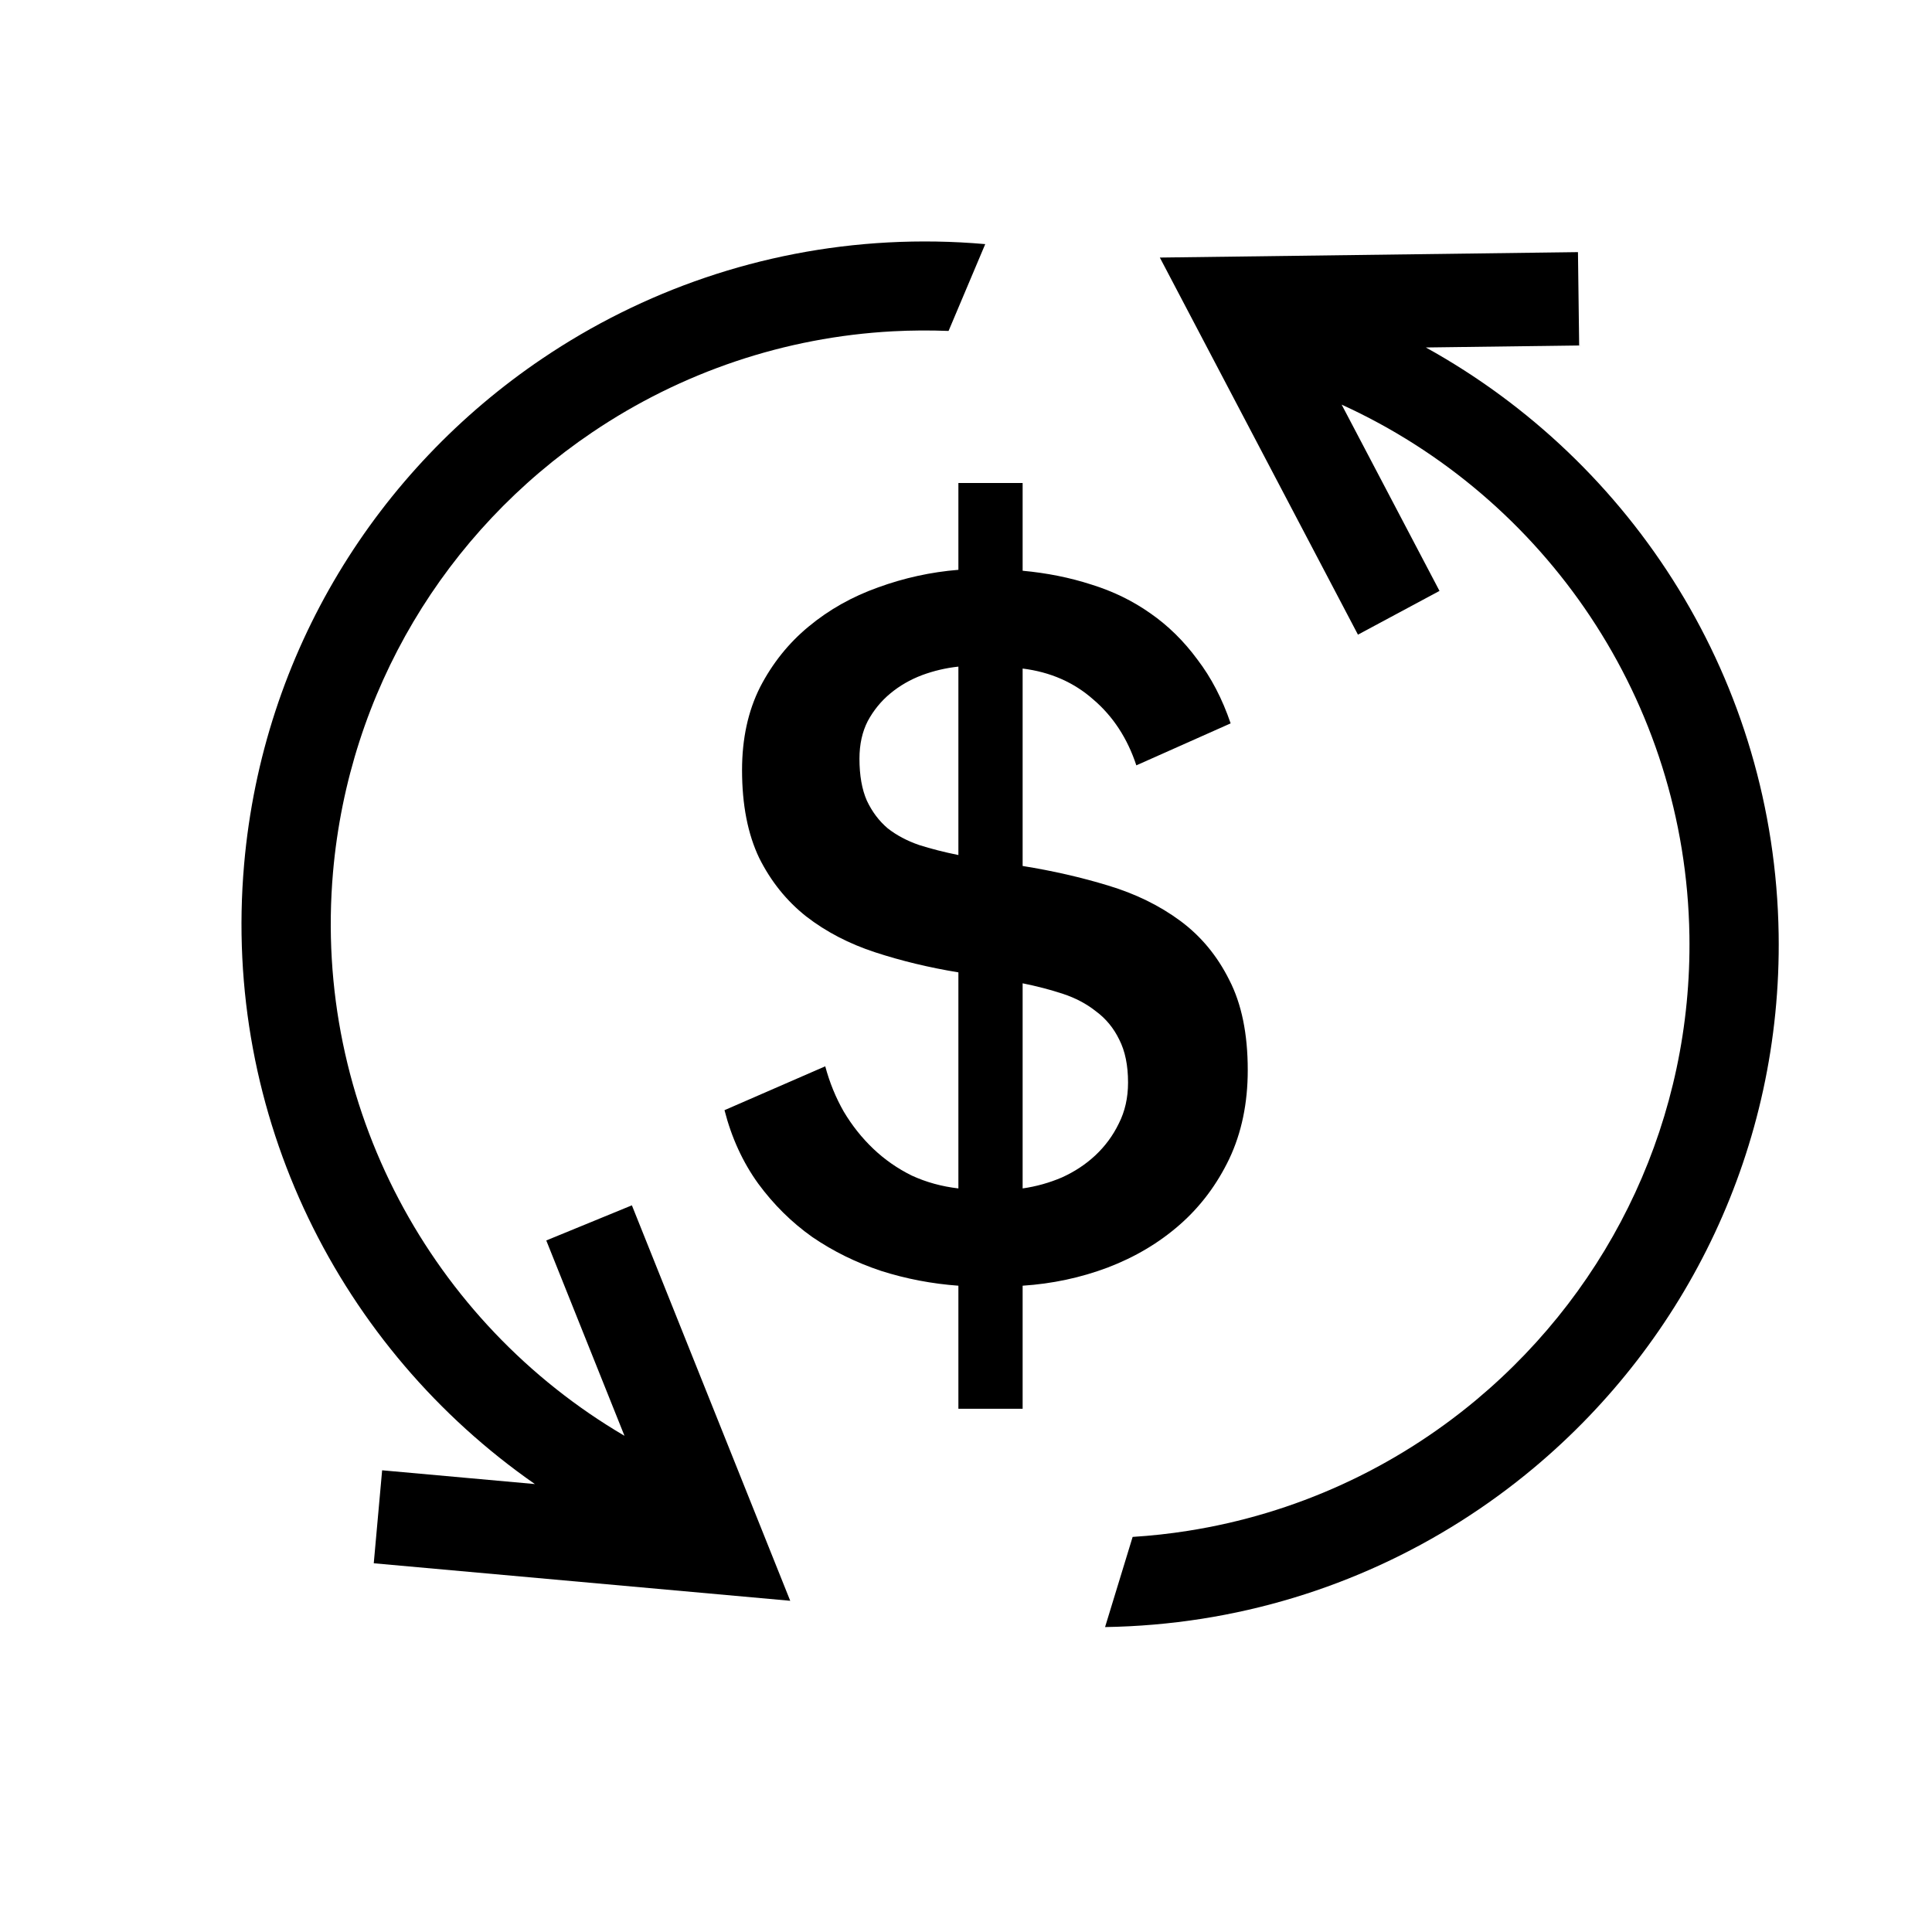 <svg width="48" height="48" viewBox="0 0 48 48" fill="none" xmlns="http://www.w3.org/2000/svg">
<path fill-rule="evenodd" clip-rule="evenodd" d="M9.494 36.529L13.289 36.871C8.461 33.511 5.517 27.741 6.065 21.474C6.528 16.181 9.383 11.67 13.474 8.908C15.966 7.225 18.916 6.191 22.066 6.023C22.859 5.981 23.664 5.993 24.478 6.065L23.567 8.222C23.104 8.204 22.643 8.207 22.185 8.231C19.498 8.374 16.927 9.247 14.717 10.739C11.053 13.214 8.667 17.184 8.274 21.667C7.766 27.479 10.726 32.864 15.515 35.672L13.572 30.819L15.699 29.946L19.633 39.771L9.286 38.839L9.494 36.529Z" fill="black"/>
<path fill-rule="evenodd" clip-rule="evenodd" d="M39.234 8.583L35.425 8.633C40.572 11.479 44.092 16.916 44.19 23.207C44.272 28.519 41.896 33.299 38.11 36.467C35.804 38.397 32.975 39.728 29.86 40.218C29.075 40.341 28.272 40.411 27.455 40.424L28.14 38.184C28.602 38.155 29.061 38.105 29.514 38.033C32.173 37.615 34.641 36.483 36.685 34.773C40.077 31.935 42.043 27.741 41.973 23.241C41.882 17.409 38.386 12.355 33.333 10.053L35.764 14.681L33.738 15.768L28.816 6.399L39.204 6.264L39.234 8.583Z" fill="black"/>
<path d="M23.811 31.943C23.152 31.895 22.513 31.773 21.893 31.576C21.273 31.37 20.703 31.09 20.182 30.734C19.669 30.371 19.221 29.928 18.838 29.407C18.456 28.878 18.176 28.269 18 27.582L20.503 26.492C20.611 26.895 20.764 27.27 20.963 27.618C21.17 27.965 21.415 28.273 21.698 28.542C21.981 28.811 22.299 29.032 22.651 29.206C23.011 29.372 23.398 29.478 23.811 29.526V24.158C23.084 24.039 22.395 23.873 21.744 23.66C21.093 23.447 20.523 23.15 20.033 22.771C19.543 22.384 19.152 21.898 18.861 21.314C18.578 20.721 18.436 19.994 18.436 19.133C18.436 18.351 18.586 17.664 18.884 17.072C19.191 16.479 19.593 15.977 20.09 15.567C20.595 15.148 21.17 14.824 21.813 14.595C22.463 14.358 23.13 14.212 23.811 14.157V12H25.407V14.18C26.012 14.236 26.582 14.35 27.118 14.524C27.654 14.69 28.14 14.927 28.577 15.235C29.021 15.543 29.411 15.926 29.748 16.384C30.093 16.835 30.368 17.364 30.575 17.972L28.232 19.015C28.01 18.343 27.654 17.798 27.164 17.38C26.682 16.953 26.096 16.696 25.407 16.61V21.515C26.15 21.634 26.858 21.796 27.532 22.001C28.213 22.206 28.81 22.499 29.323 22.878C29.836 23.257 30.242 23.747 30.541 24.347C30.847 24.94 31 25.686 31 26.587C31 27.408 30.847 28.143 30.541 28.791C30.234 29.431 29.825 29.976 29.312 30.426C28.799 30.876 28.202 31.232 27.52 31.492C26.847 31.745 26.142 31.895 25.407 31.943V35H23.811V31.943ZM23.811 16.562C23.505 16.594 23.202 16.665 22.904 16.775C22.613 16.886 22.352 17.036 22.123 17.226C21.893 17.415 21.706 17.644 21.56 17.913C21.422 18.181 21.353 18.494 21.353 18.849C21.353 19.268 21.415 19.615 21.537 19.892C21.667 20.168 21.84 20.397 22.054 20.579C22.276 20.753 22.536 20.891 22.835 20.994C23.133 21.089 23.459 21.172 23.811 21.243V16.562ZM25.407 29.526C25.744 29.478 26.07 29.387 26.383 29.253C26.697 29.111 26.973 28.929 27.21 28.708C27.455 28.479 27.651 28.214 27.796 27.914C27.949 27.614 28.026 27.274 28.026 26.895C28.026 26.468 27.953 26.113 27.807 25.828C27.67 25.544 27.478 25.311 27.233 25.129C26.996 24.94 26.72 24.794 26.406 24.691C26.093 24.588 25.759 24.501 25.407 24.43V29.526Z" fill="black"/>
</svg>
